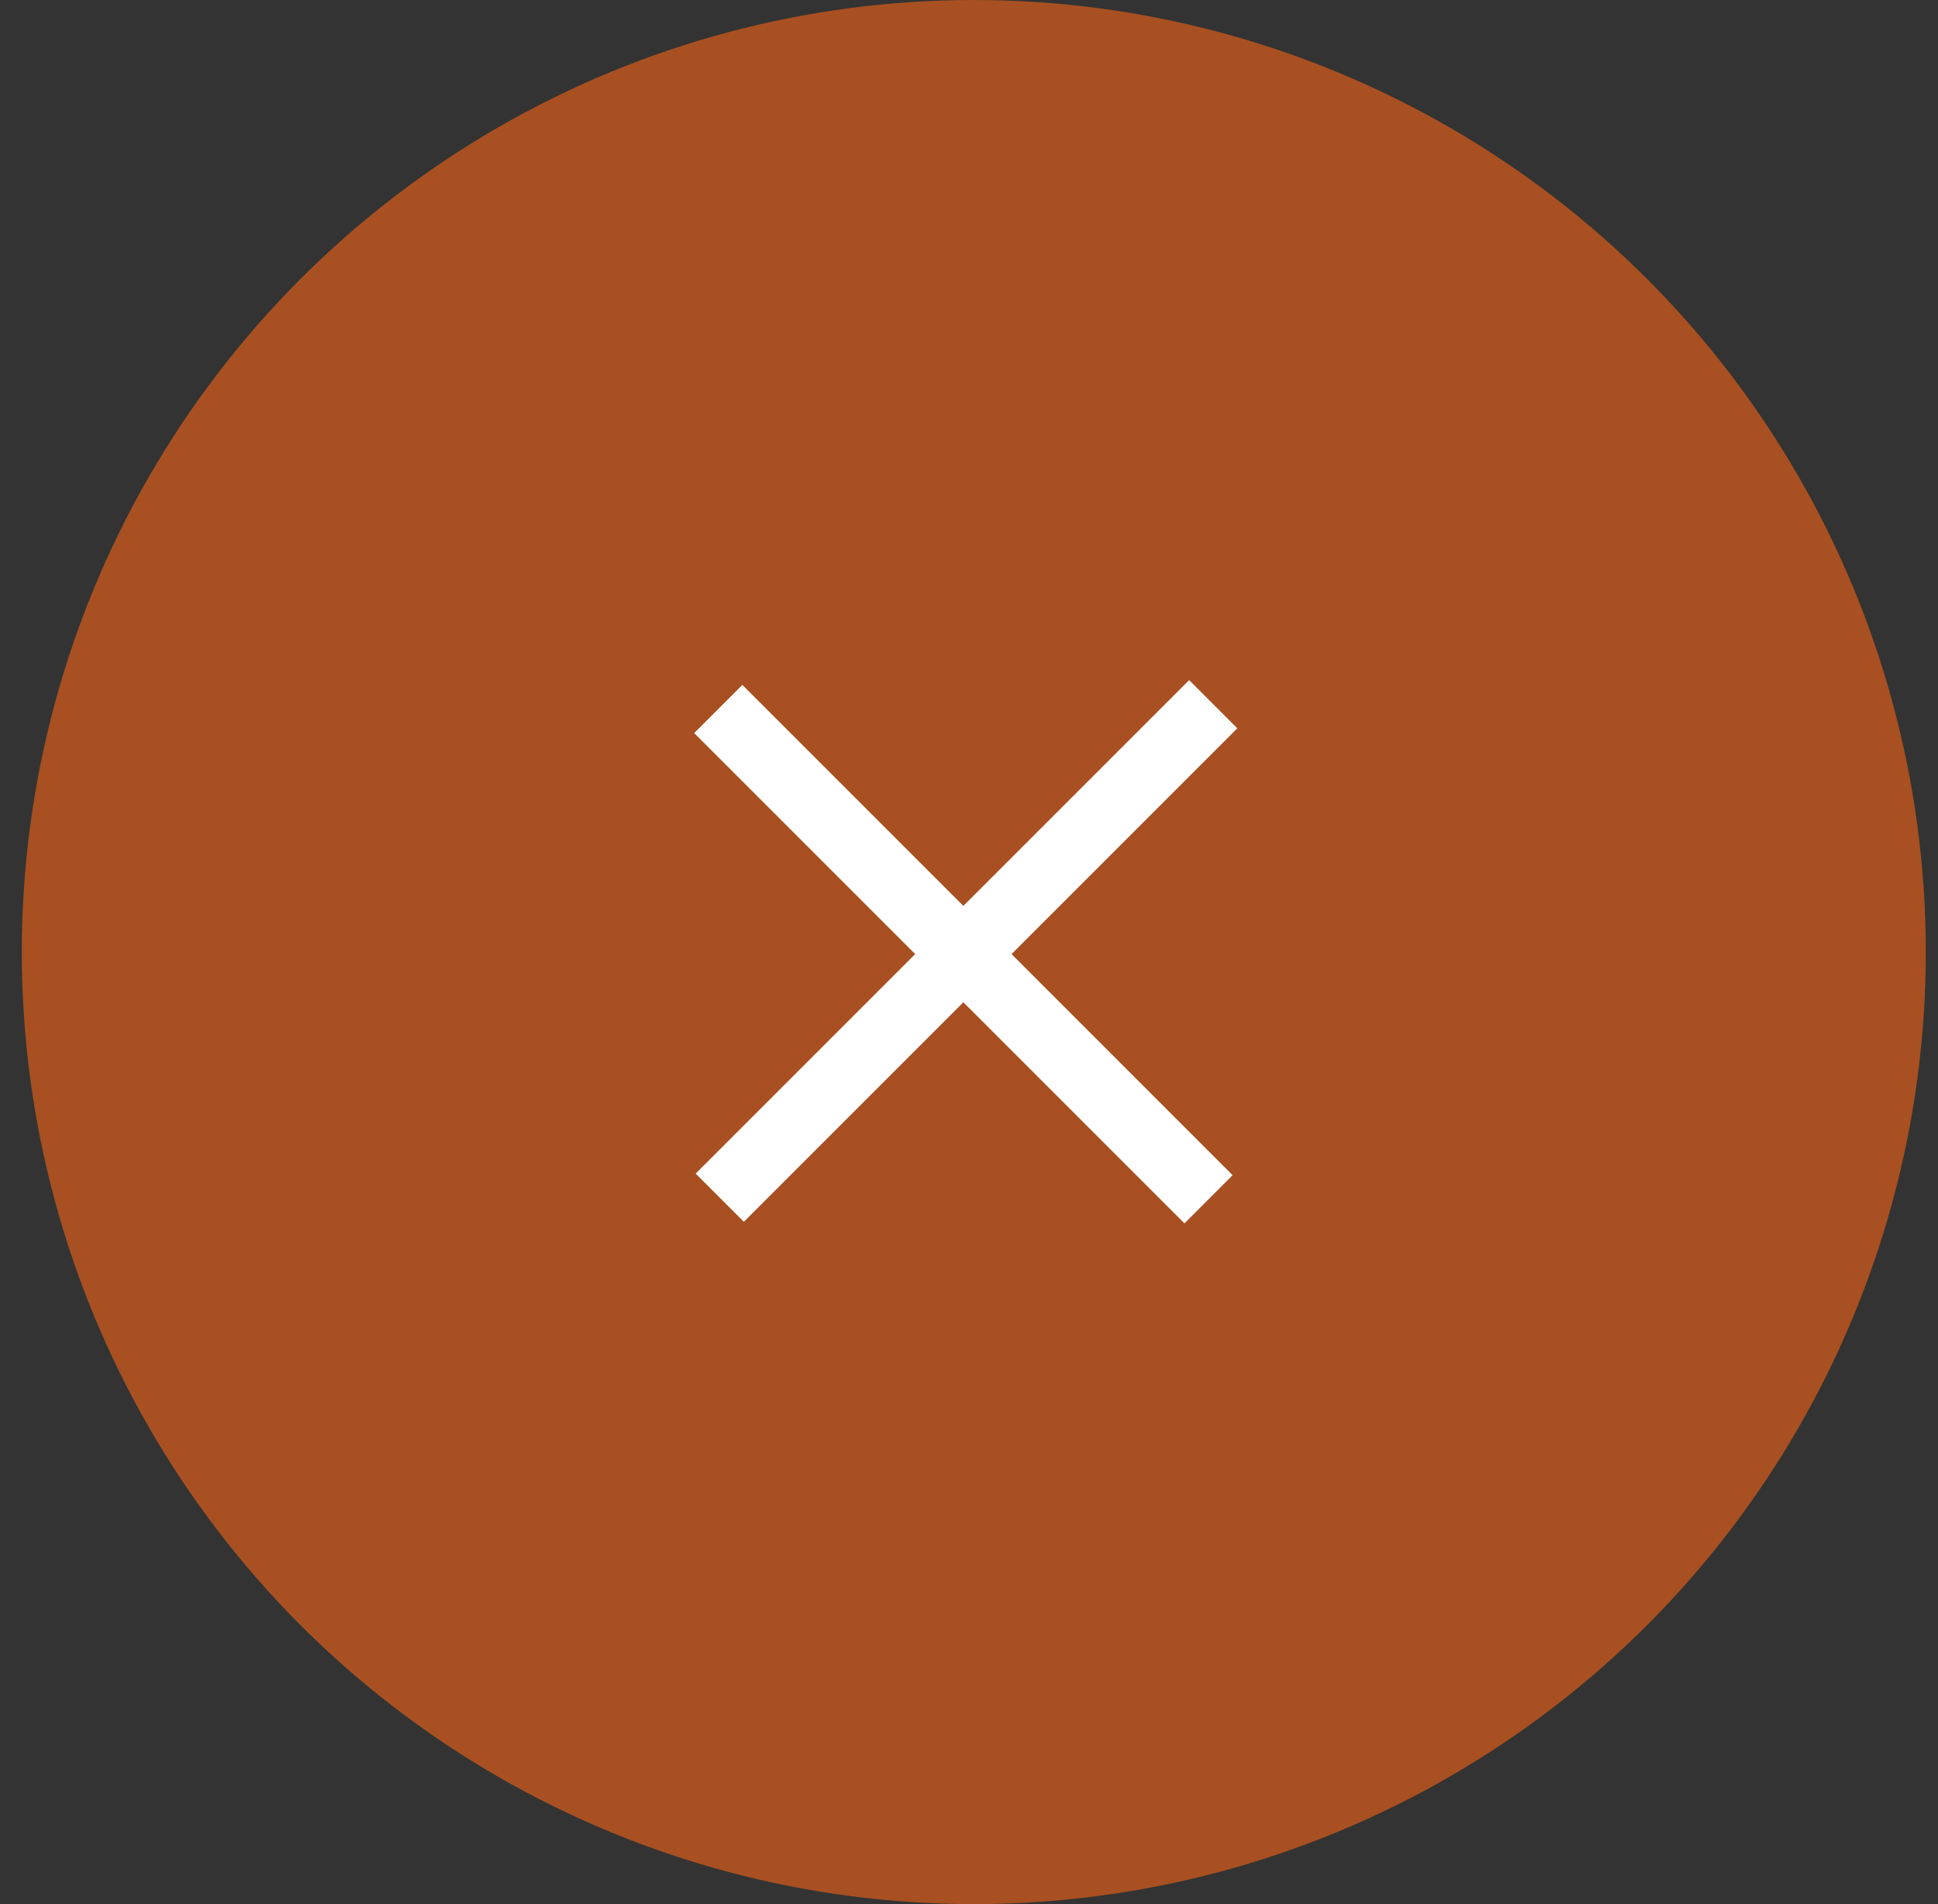 <svg width="57" height="56" viewBox="0 0 57 56" fill="none" xmlns="http://www.w3.org/2000/svg">
<rect x="0" y="0" width="57" height="56" fill="#333333" stroke="none"/>
<circle cx="28.641" cy="28" r="28" fill="#A85021"/>
<rect width="20.395" height="2.004" transform="matrix(0.707 0.707 -0.707 0.707 21.834 20.143)" fill="white"/>
<rect width="20.529" height="2.004" transform="matrix(0.707 -0.707 0.707 0.707 20.461 34.516)" fill="white"/>
</svg>
